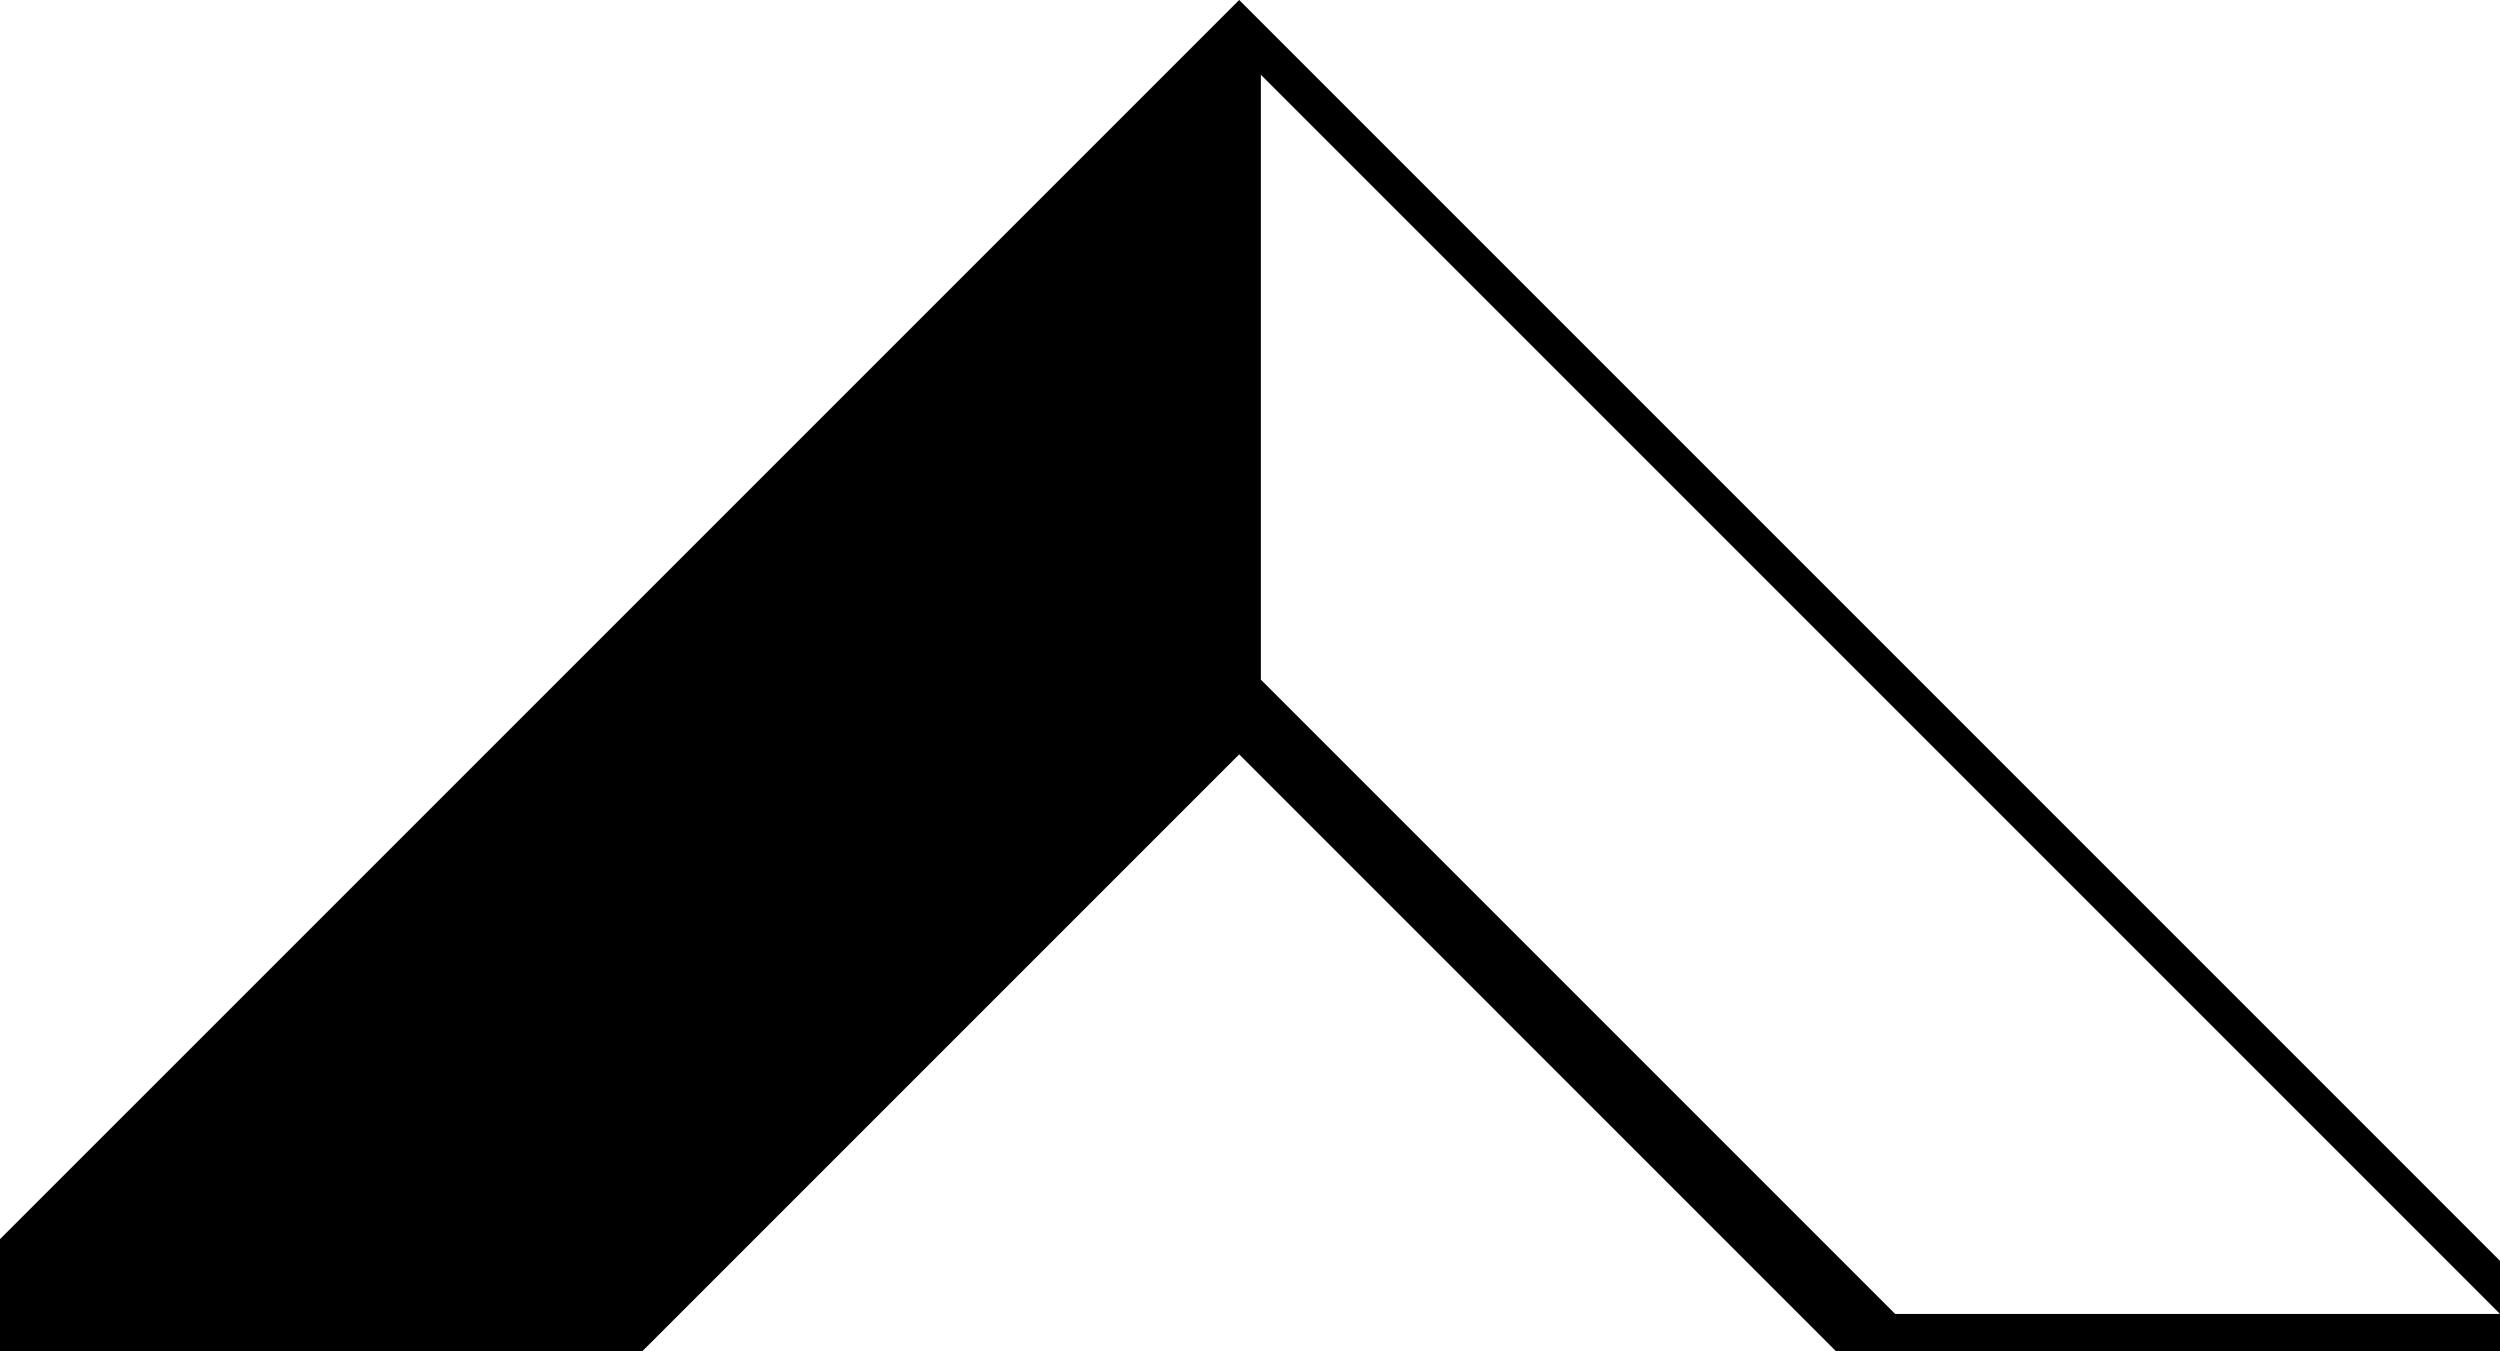 <!-- Generator: Adobe Illustrator 19.1.0, SVG Export Plug-In  -->
<svg version="1.1"
	 xmlns="http://www.w3.org/2000/svg" xmlns:xlink="http://www.w3.org/1999/xlink" xmlns:a="http://ns.adobe.com/AdobeSVGViewerExtensions/3.0/"
	 x="0px" y="0px" width="54.933px" height="29.692px" viewBox="0 0 54.933 29.692"
	 style="enable-background:new 0 0 54.933 29.692;" xml:space="preserve">
<style type="text/css">
	.st0{fill:none;}
</style>
<defs>
</defs>
<g>
	<polygon class="st0" points="27.705,1.642 27.705,14.934 27.952,15.181 41.642,28.871 54.933,28.871 42.065,16.002 	"/>
	<polygon points="40.919,13.69 27.229,0 13.539,13.69 0,27.228 0,28.871 0,29.692 12.47,29.692 13.934,29.692 14.112,29.692 
		14.36,29.445 27.229,16.576 40.344,29.692 50.969,29.692 54.933,29.692 54.933,28.871 41.642,28.871 27.952,15.181 27.705,14.934 
		27.705,1.642 42.065,16.002 54.933,28.871 54.933,27.705 	"/>
</g>
</svg>